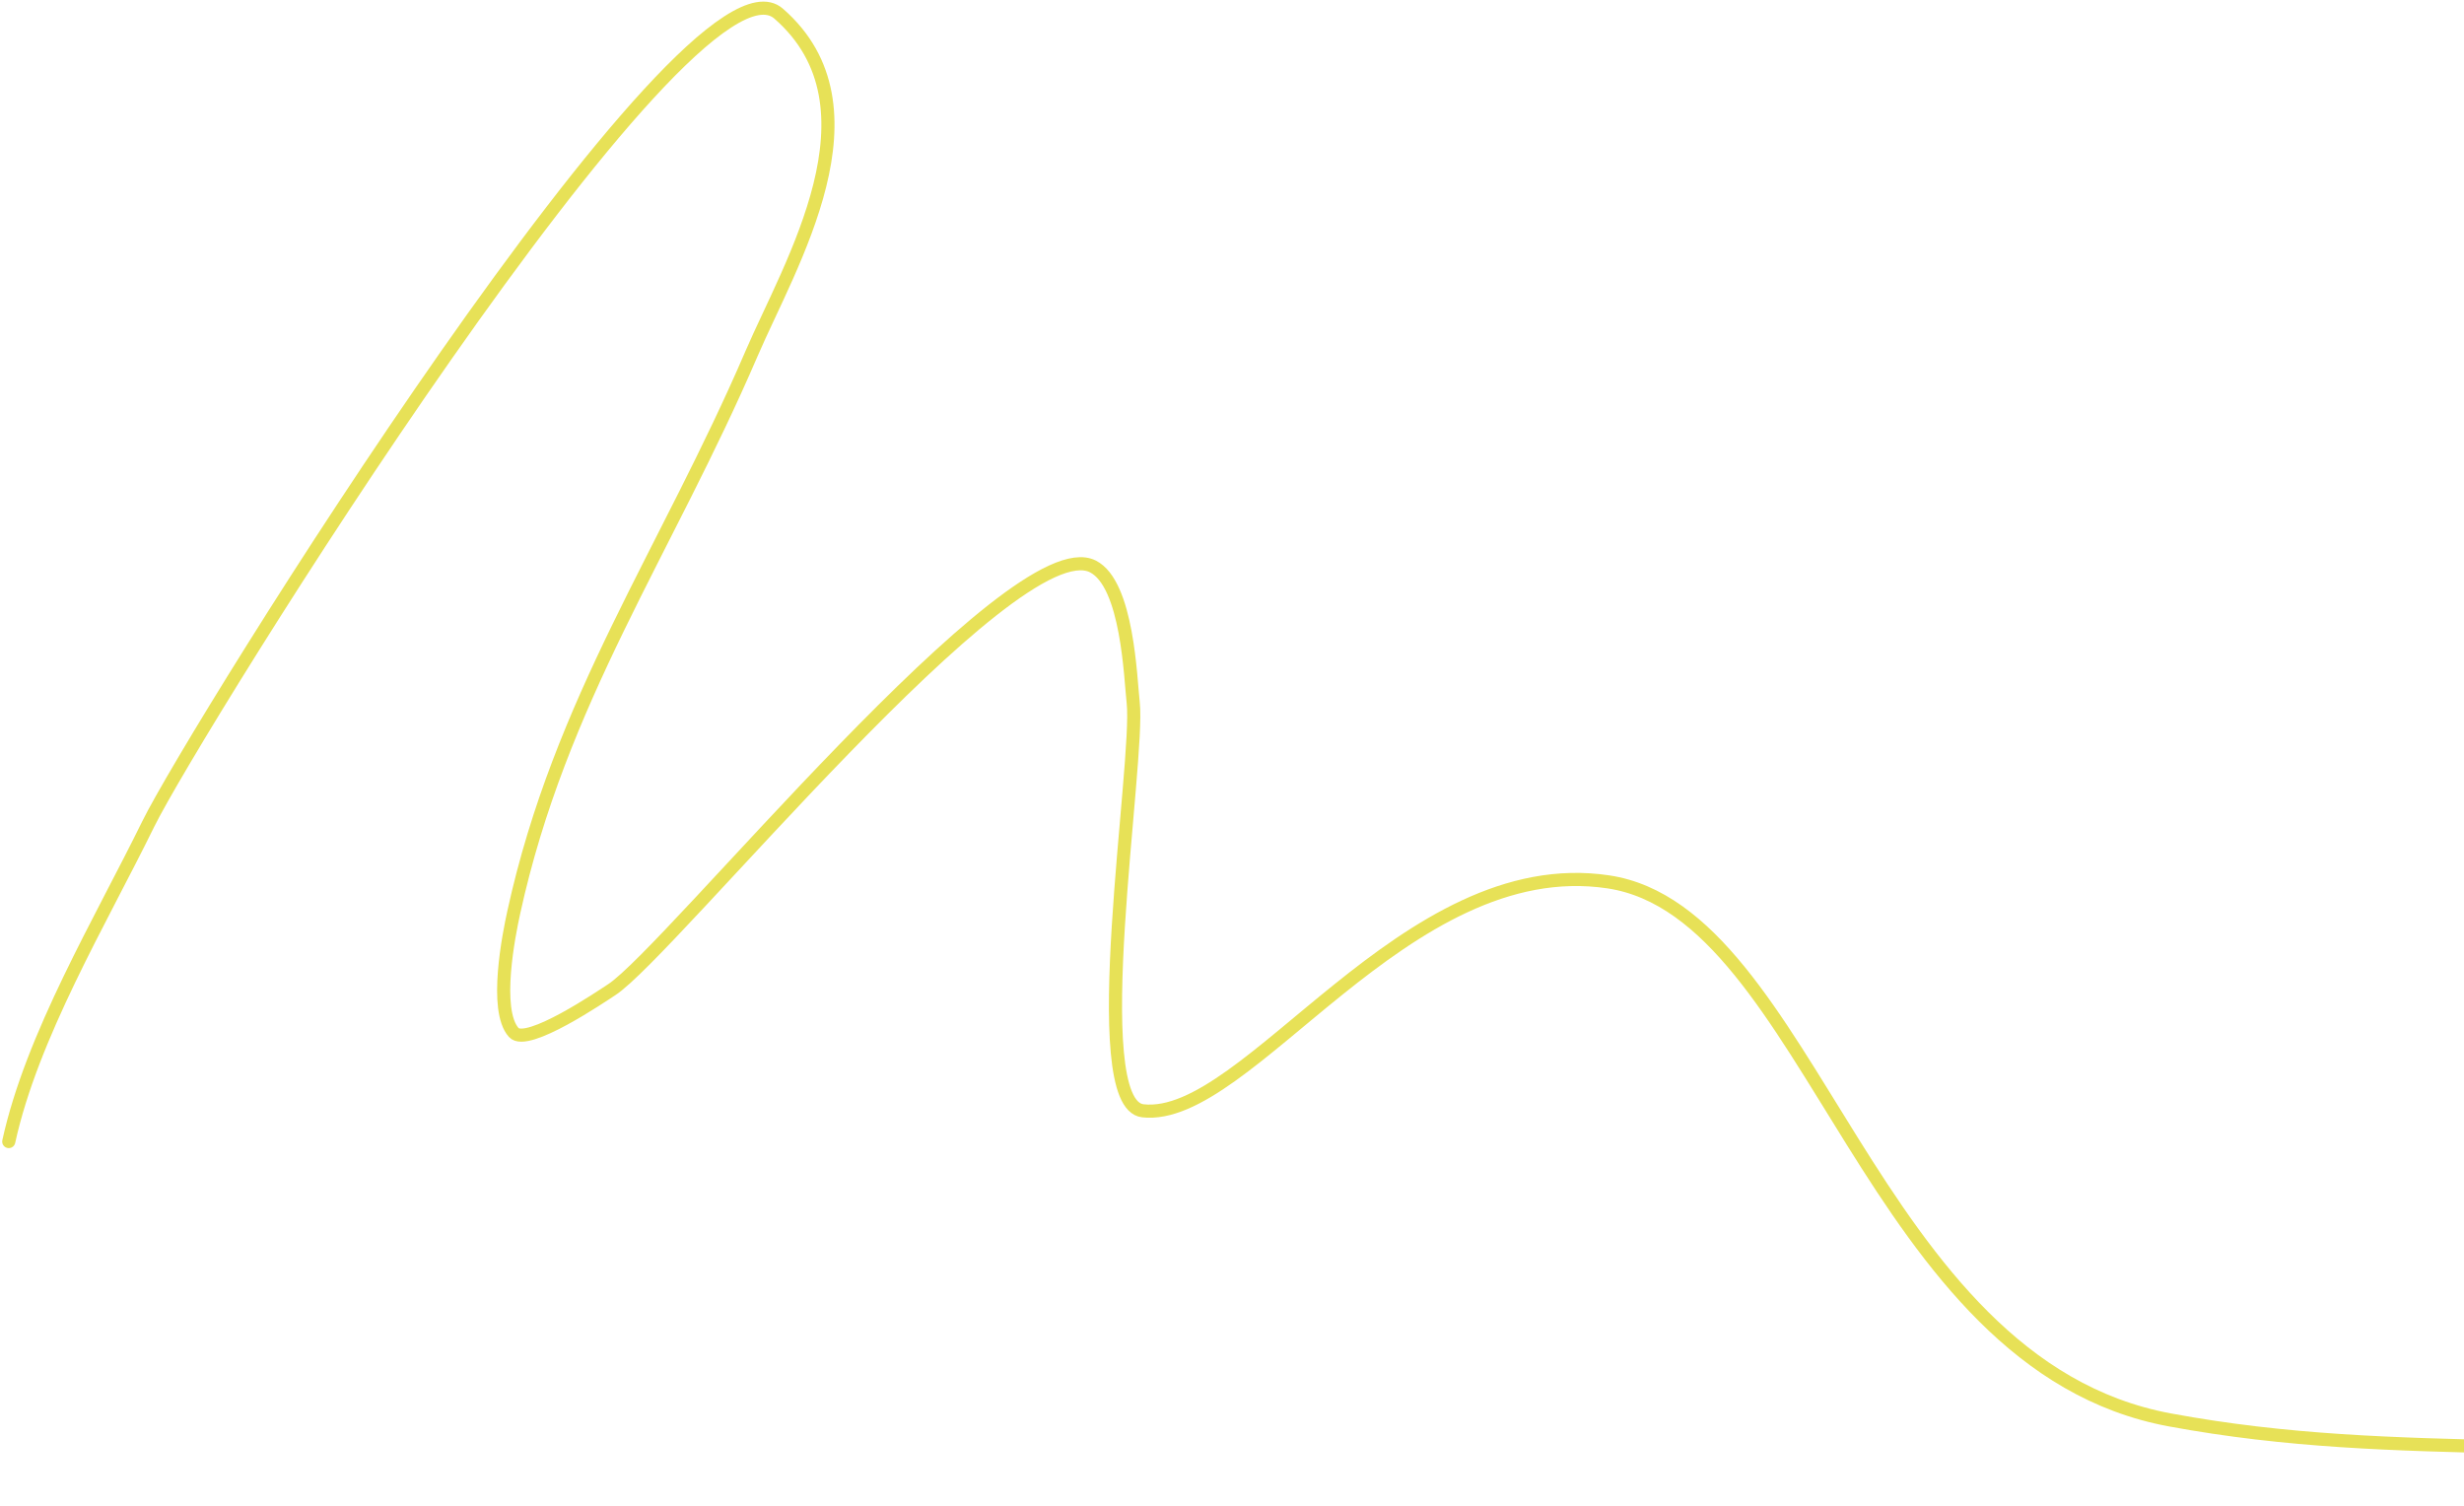 <?xml version="1.0" encoding="UTF-8"?> <svg xmlns="http://www.w3.org/2000/svg" width="563" height="344" viewBox="0 0 563 344" fill="none"> <path d="M2.002 260.831C7.292 236.633 23.061 210.343 33.855 188.313C44.251 167.094 157.322 -14.823 177.901 3.109C202.501 24.543 180.47 60.439 171.731 80.772C152.304 125.972 127.978 160.036 117.382 208.5C116.329 213.318 112.785 230.764 117.382 235.911C120.402 239.292 137.6 227.539 139.726 226.167C152.969 217.628 231.584 120.154 249.73 129.431C257.654 133.481 258.293 154.924 258.926 160.543C260.442 173.997 247.616 252.282 261.127 253.805C285.121 256.509 321 194.5 367.5 201.5C414 208.5 426.929 311.694 495.815 324.439C522.758 329.424 547.071 329.994 573.909 330.639C619.013 331.723 664.658 336.969 709.919 342.383" stroke="#E7E157" stroke-width="3" stroke-linecap="round"></path> </svg> 